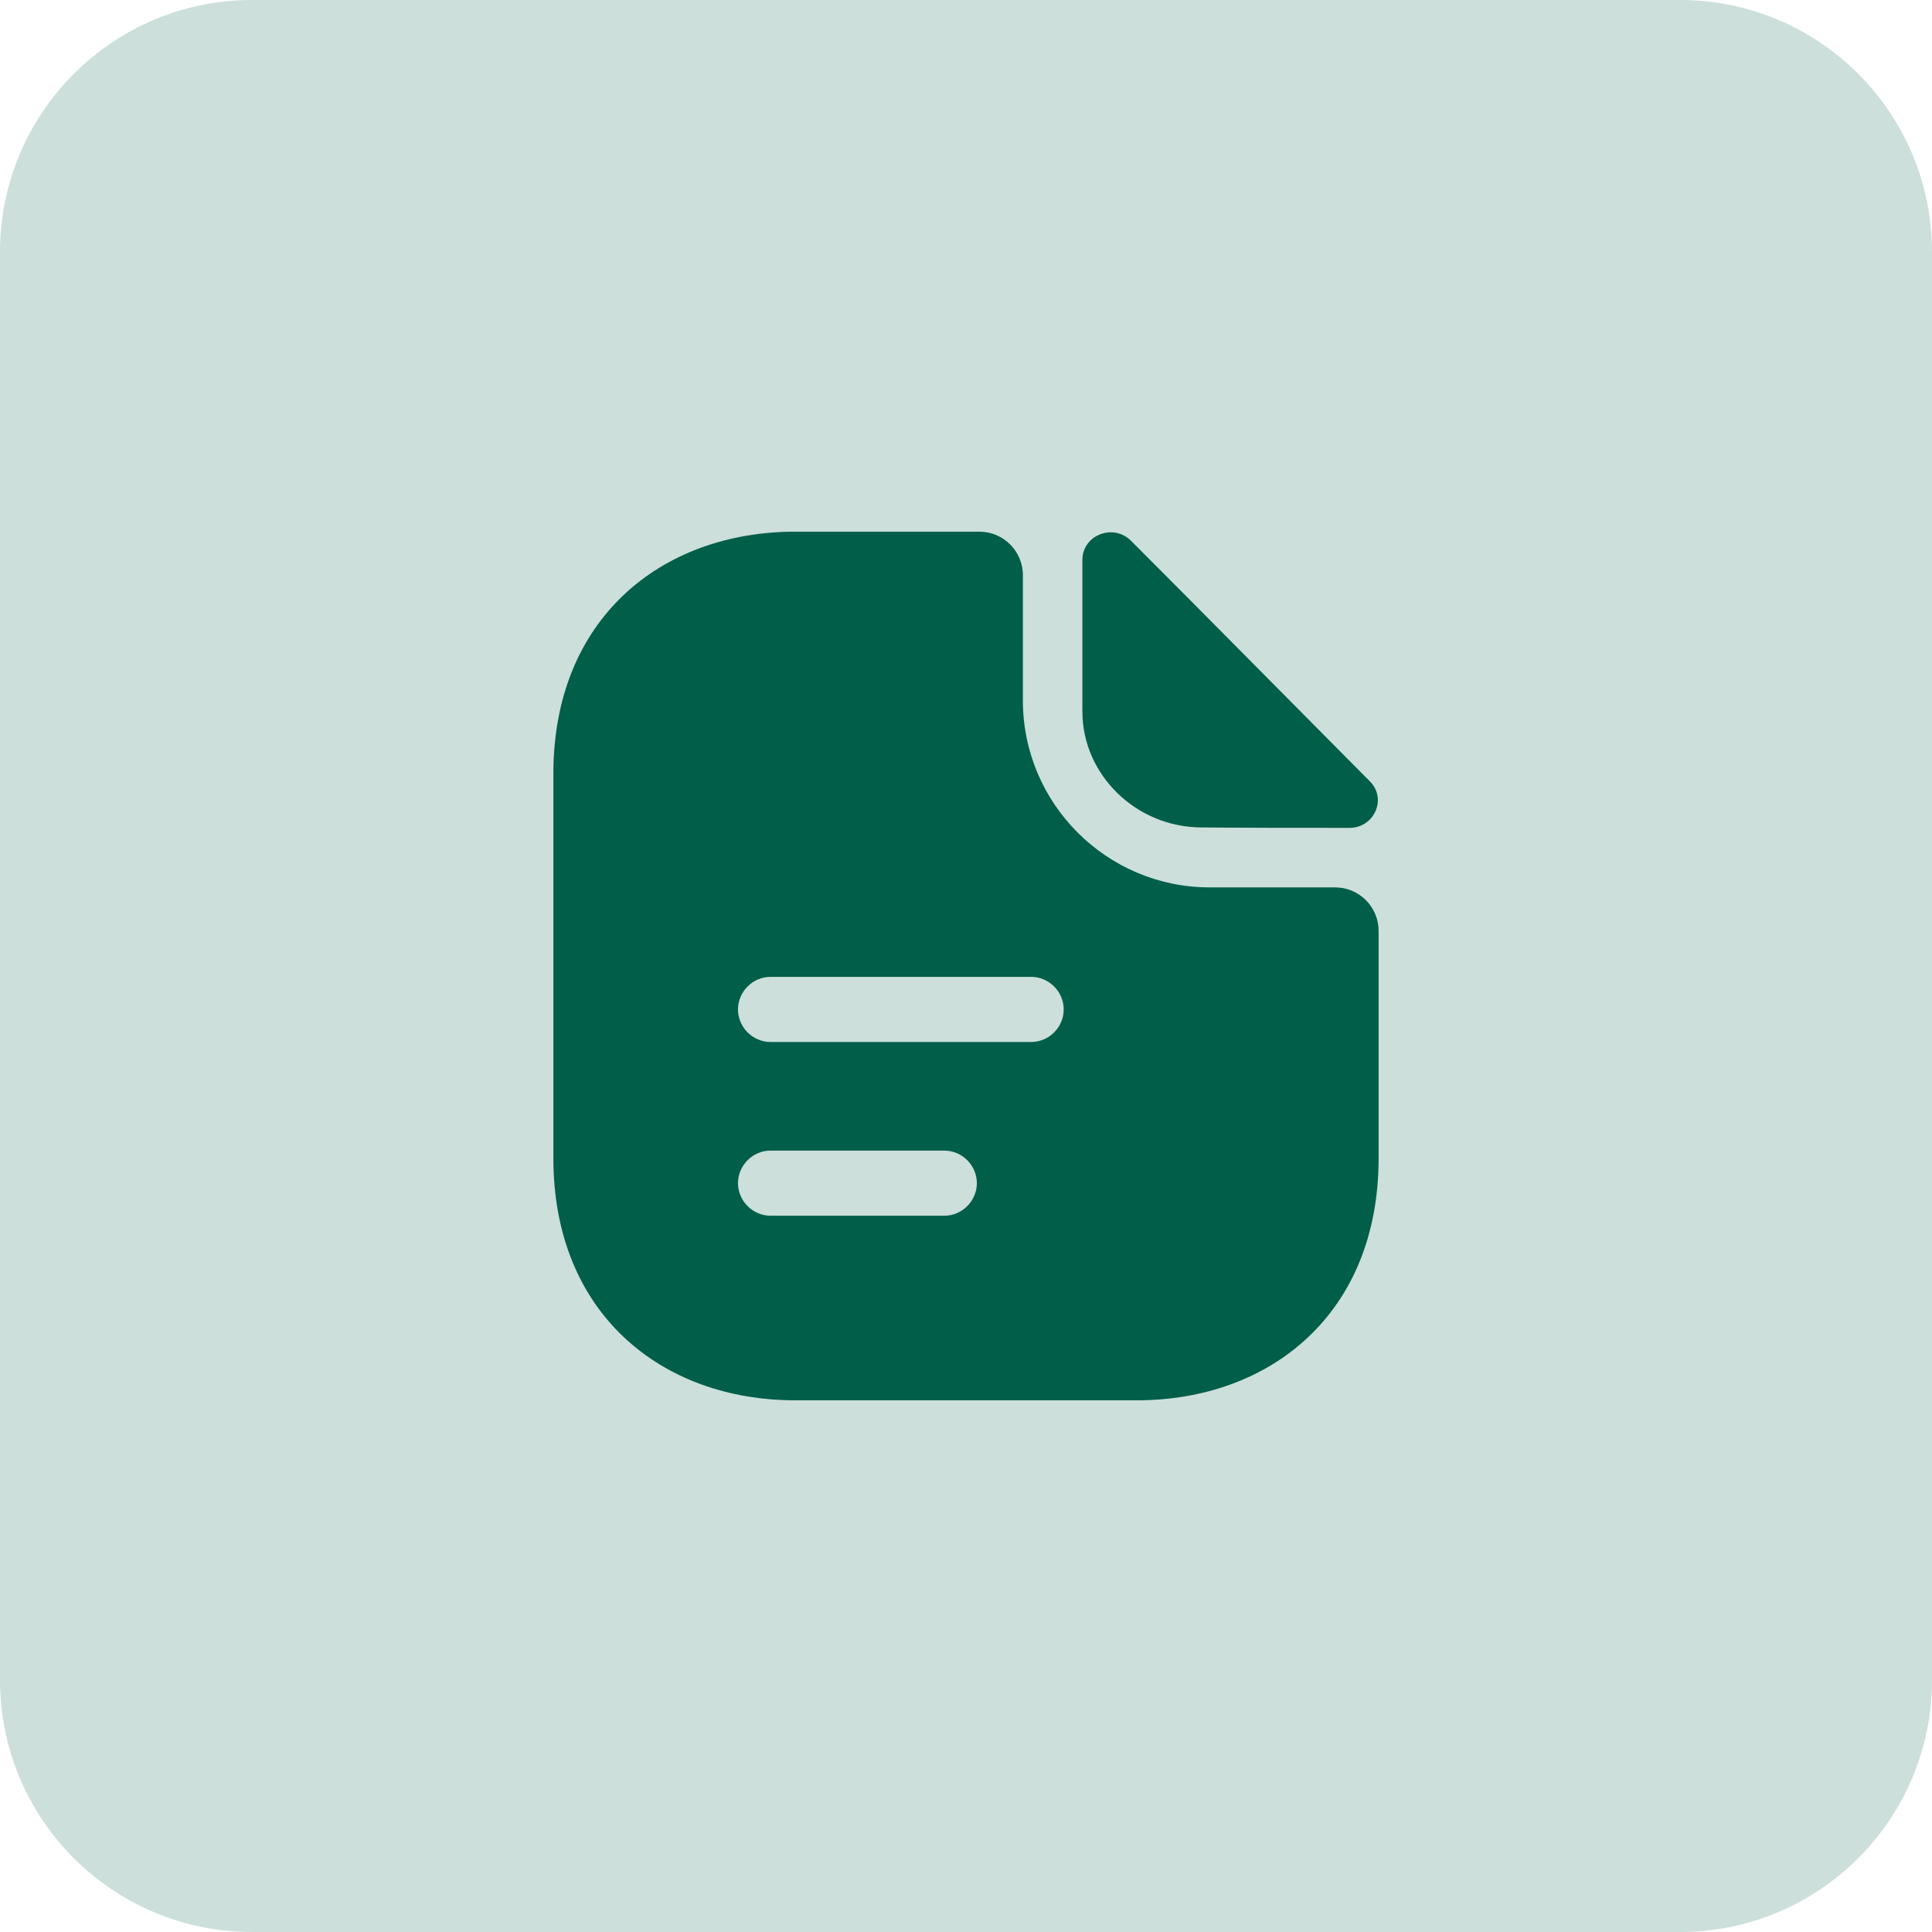 <?xml version="1.0" encoding="UTF-8"?> <svg xmlns="http://www.w3.org/2000/svg" width="299" height="299" viewBox="0 0 299 299" fill="none"><g clip-path="url(#clip0_155_2)"><path d="M260 0H39C17.461 0 0 17.461 0 39V260C0 281.539 17.461 299 39 299H260C281.539 299 299 281.539 299 260V39C299 17.461 281.539 0 260 0Z" fill="#CCDFDB"></path><path d="M175.04 83.693C172.284 80.937 167.512 82.819 167.512 86.65V110.109C167.512 119.922 175.847 128.056 185.996 128.056C192.382 128.122 201.255 128.122 208.85 128.122C212.681 128.122 214.697 123.62 212.009 120.93C202.33 111.184 184.988 93.64 175.04 83.693Z" fill="#015E49"></path><path d="M206.634 137.333H187.208C171.278 137.333 158.306 124.36 158.306 108.43V89.004C158.306 85.308 155.281 82.283 151.584 82.283H123.084C102.381 82.283 85.644 95.727 85.644 119.723V179.276C85.644 203.273 102.381 216.715 123.084 216.715H175.916C196.619 216.715 213.355 203.273 213.355 179.276V144.055C213.355 140.358 210.331 137.333 206.634 137.333ZM146.139 188.149H119.253C116.497 188.149 114.212 185.863 114.212 183.107C114.212 180.352 116.497 178.066 119.253 178.066H146.139C148.895 178.066 151.18 180.352 151.18 183.107C151.18 185.863 148.895 188.149 146.139 188.149ZM159.583 161.262H119.253C116.497 161.262 114.212 158.977 114.212 156.221C114.212 153.466 116.497 151.18 119.253 151.18H159.583C162.339 151.18 164.624 153.466 164.624 156.221C164.624 158.977 162.339 161.262 159.583 161.262Z" fill="#015E49"></path></g><defs><clipPath id="clip0_155_2"><rect width="299" height="299" fill="white"></rect></clipPath></defs></svg> 